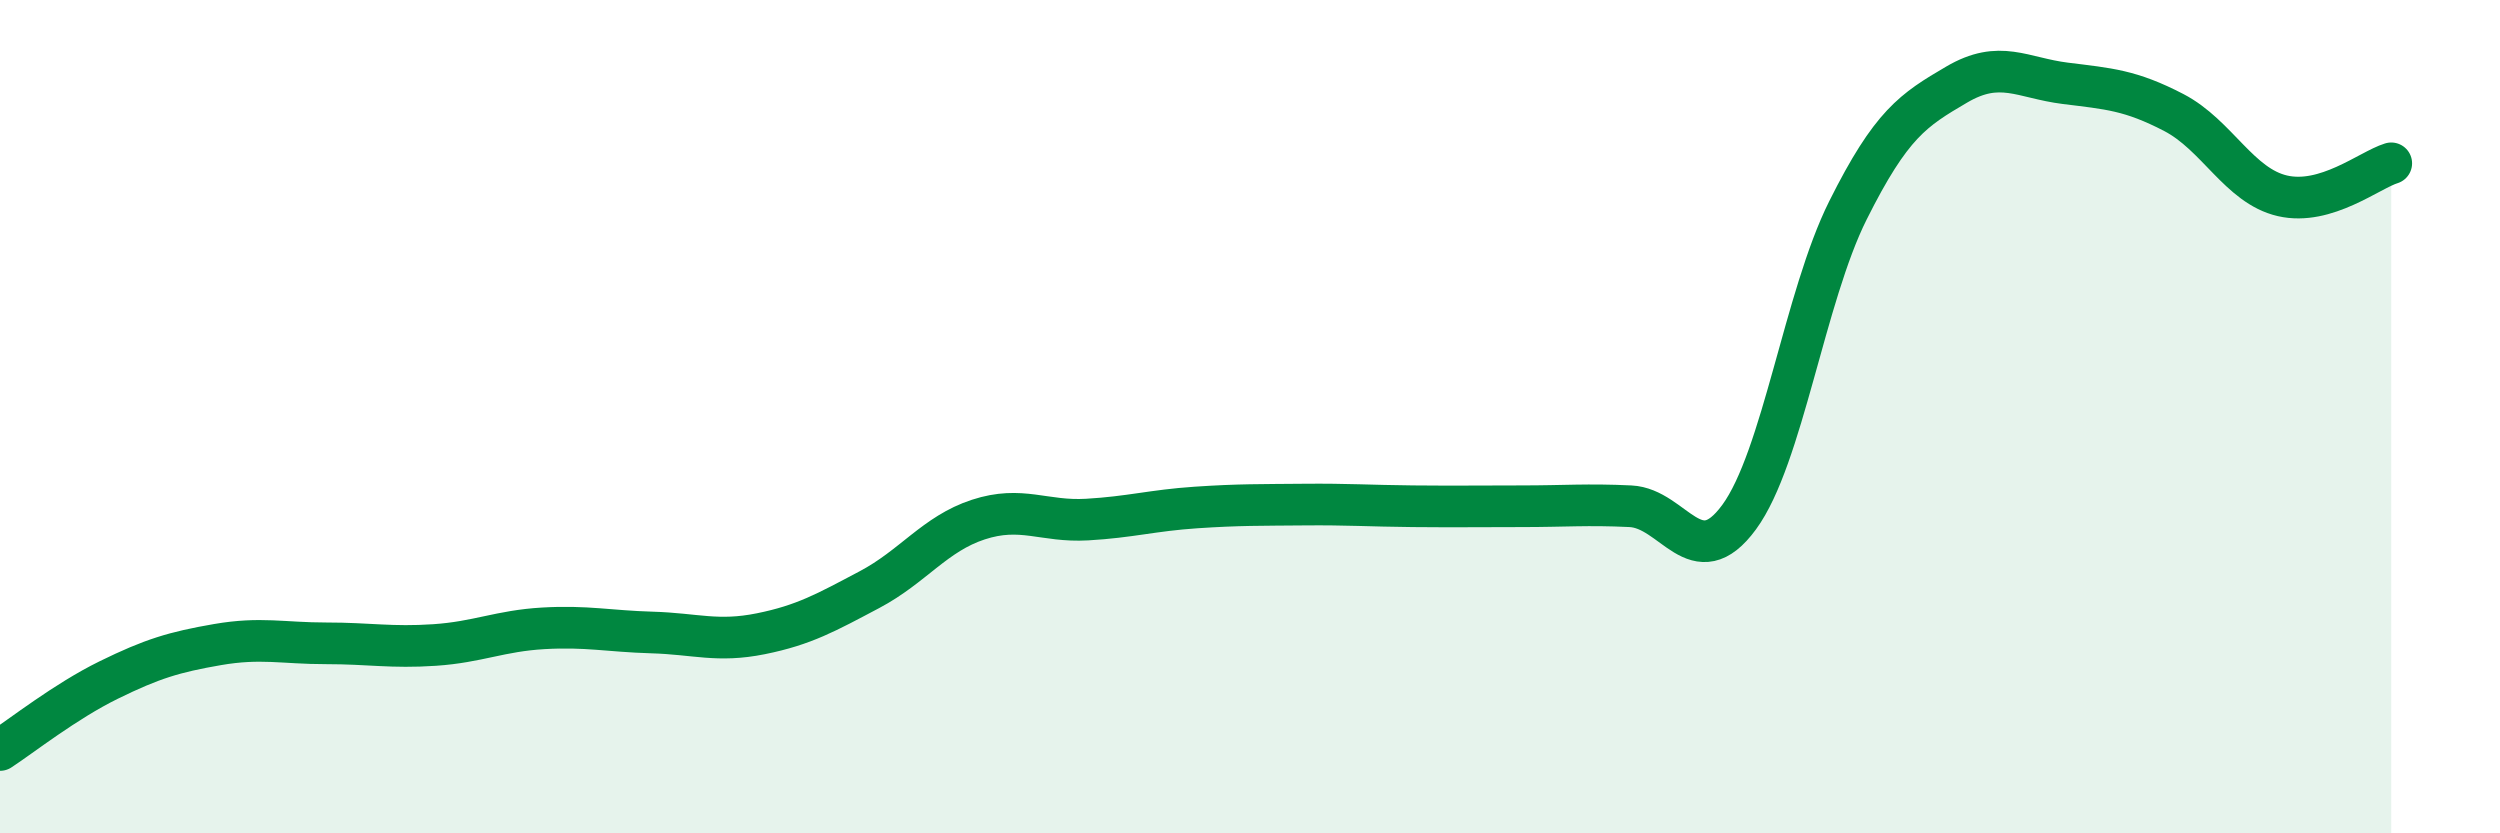 
    <svg width="60" height="20" viewBox="0 0 60 20" xmlns="http://www.w3.org/2000/svg">
      <path
        d="M 0,18 C 0.52,17.66 1.57,16.83 2.61,16.32 C 3.65,15.81 4.18,15.65 5.22,15.47 C 6.26,15.29 6.79,15.44 7.83,15.44 C 8.87,15.44 9.39,15.55 10.43,15.48 C 11.47,15.41 12,15.14 13.04,15.08 C 14.08,15.02 14.61,15.15 15.65,15.18 C 16.69,15.21 17.22,15.42 18.26,15.21 C 19.3,15 19.83,14.7 20.87,14.15 C 21.91,13.6 22.44,12.81 23.48,12.47 C 24.52,12.13 25.05,12.53 26.09,12.47 C 27.13,12.41 27.66,12.25 28.7,12.18 C 29.74,12.11 30.26,12.12 31.3,12.11 C 32.34,12.1 32.87,12.14 33.91,12.15 C 34.95,12.16 35.48,12.15 36.52,12.15 C 37.56,12.15 38.09,12.1 39.13,12.15 C 40.17,12.2 40.7,13.83 41.74,12.41 C 42.78,10.99 43.31,7.13 44.35,5.05 C 45.39,2.97 45.92,2.64 46.96,2.03 C 48,1.42 48.53,1.87 49.57,2 C 50.61,2.13 51.13,2.16 52.17,2.7 C 53.21,3.24 53.74,4.46 54.78,4.7 C 55.82,4.94 56.87,4.08 57.39,3.92L57.39 20L0 20Z"
        fill="#008740"
        opacity="0.1"
        stroke-linecap="round"
        stroke-linejoin="round"
      />
      <path
        d="M 0,18 C 0.52,17.66 1.57,16.83 2.61,16.32 C 3.65,15.81 4.18,15.65 5.22,15.47 C 6.26,15.29 6.79,15.44 7.83,15.44 C 8.87,15.44 9.39,15.55 10.43,15.48 C 11.47,15.41 12,15.14 13.04,15.08 C 14.08,15.02 14.61,15.15 15.65,15.18 C 16.69,15.21 17.22,15.42 18.26,15.21 C 19.3,15 19.83,14.7 20.87,14.15 C 21.91,13.6 22.44,12.81 23.48,12.47 C 24.52,12.13 25.05,12.53 26.09,12.47 C 27.13,12.41 27.66,12.25 28.7,12.18 C 29.74,12.11 30.26,12.12 31.3,12.11 C 32.34,12.1 32.87,12.14 33.91,12.15 C 34.95,12.16 35.48,12.15 36.52,12.15 C 37.56,12.15 38.09,12.1 39.13,12.15 C 40.17,12.2 40.7,13.83 41.74,12.41 C 42.78,10.99 43.31,7.13 44.35,5.05 C 45.39,2.97 45.92,2.64 46.96,2.03 C 48,1.42 48.53,1.87 49.57,2 C 50.61,2.13 51.13,2.16 52.17,2.7 C 53.21,3.24 53.74,4.46 54.78,4.7 C 55.82,4.94 56.87,4.08 57.39,3.92"
        stroke="#008740"
        stroke-width="1"
        fill="none"
        stroke-linecap="round"
        stroke-linejoin="round"
      />
    </svg>
  